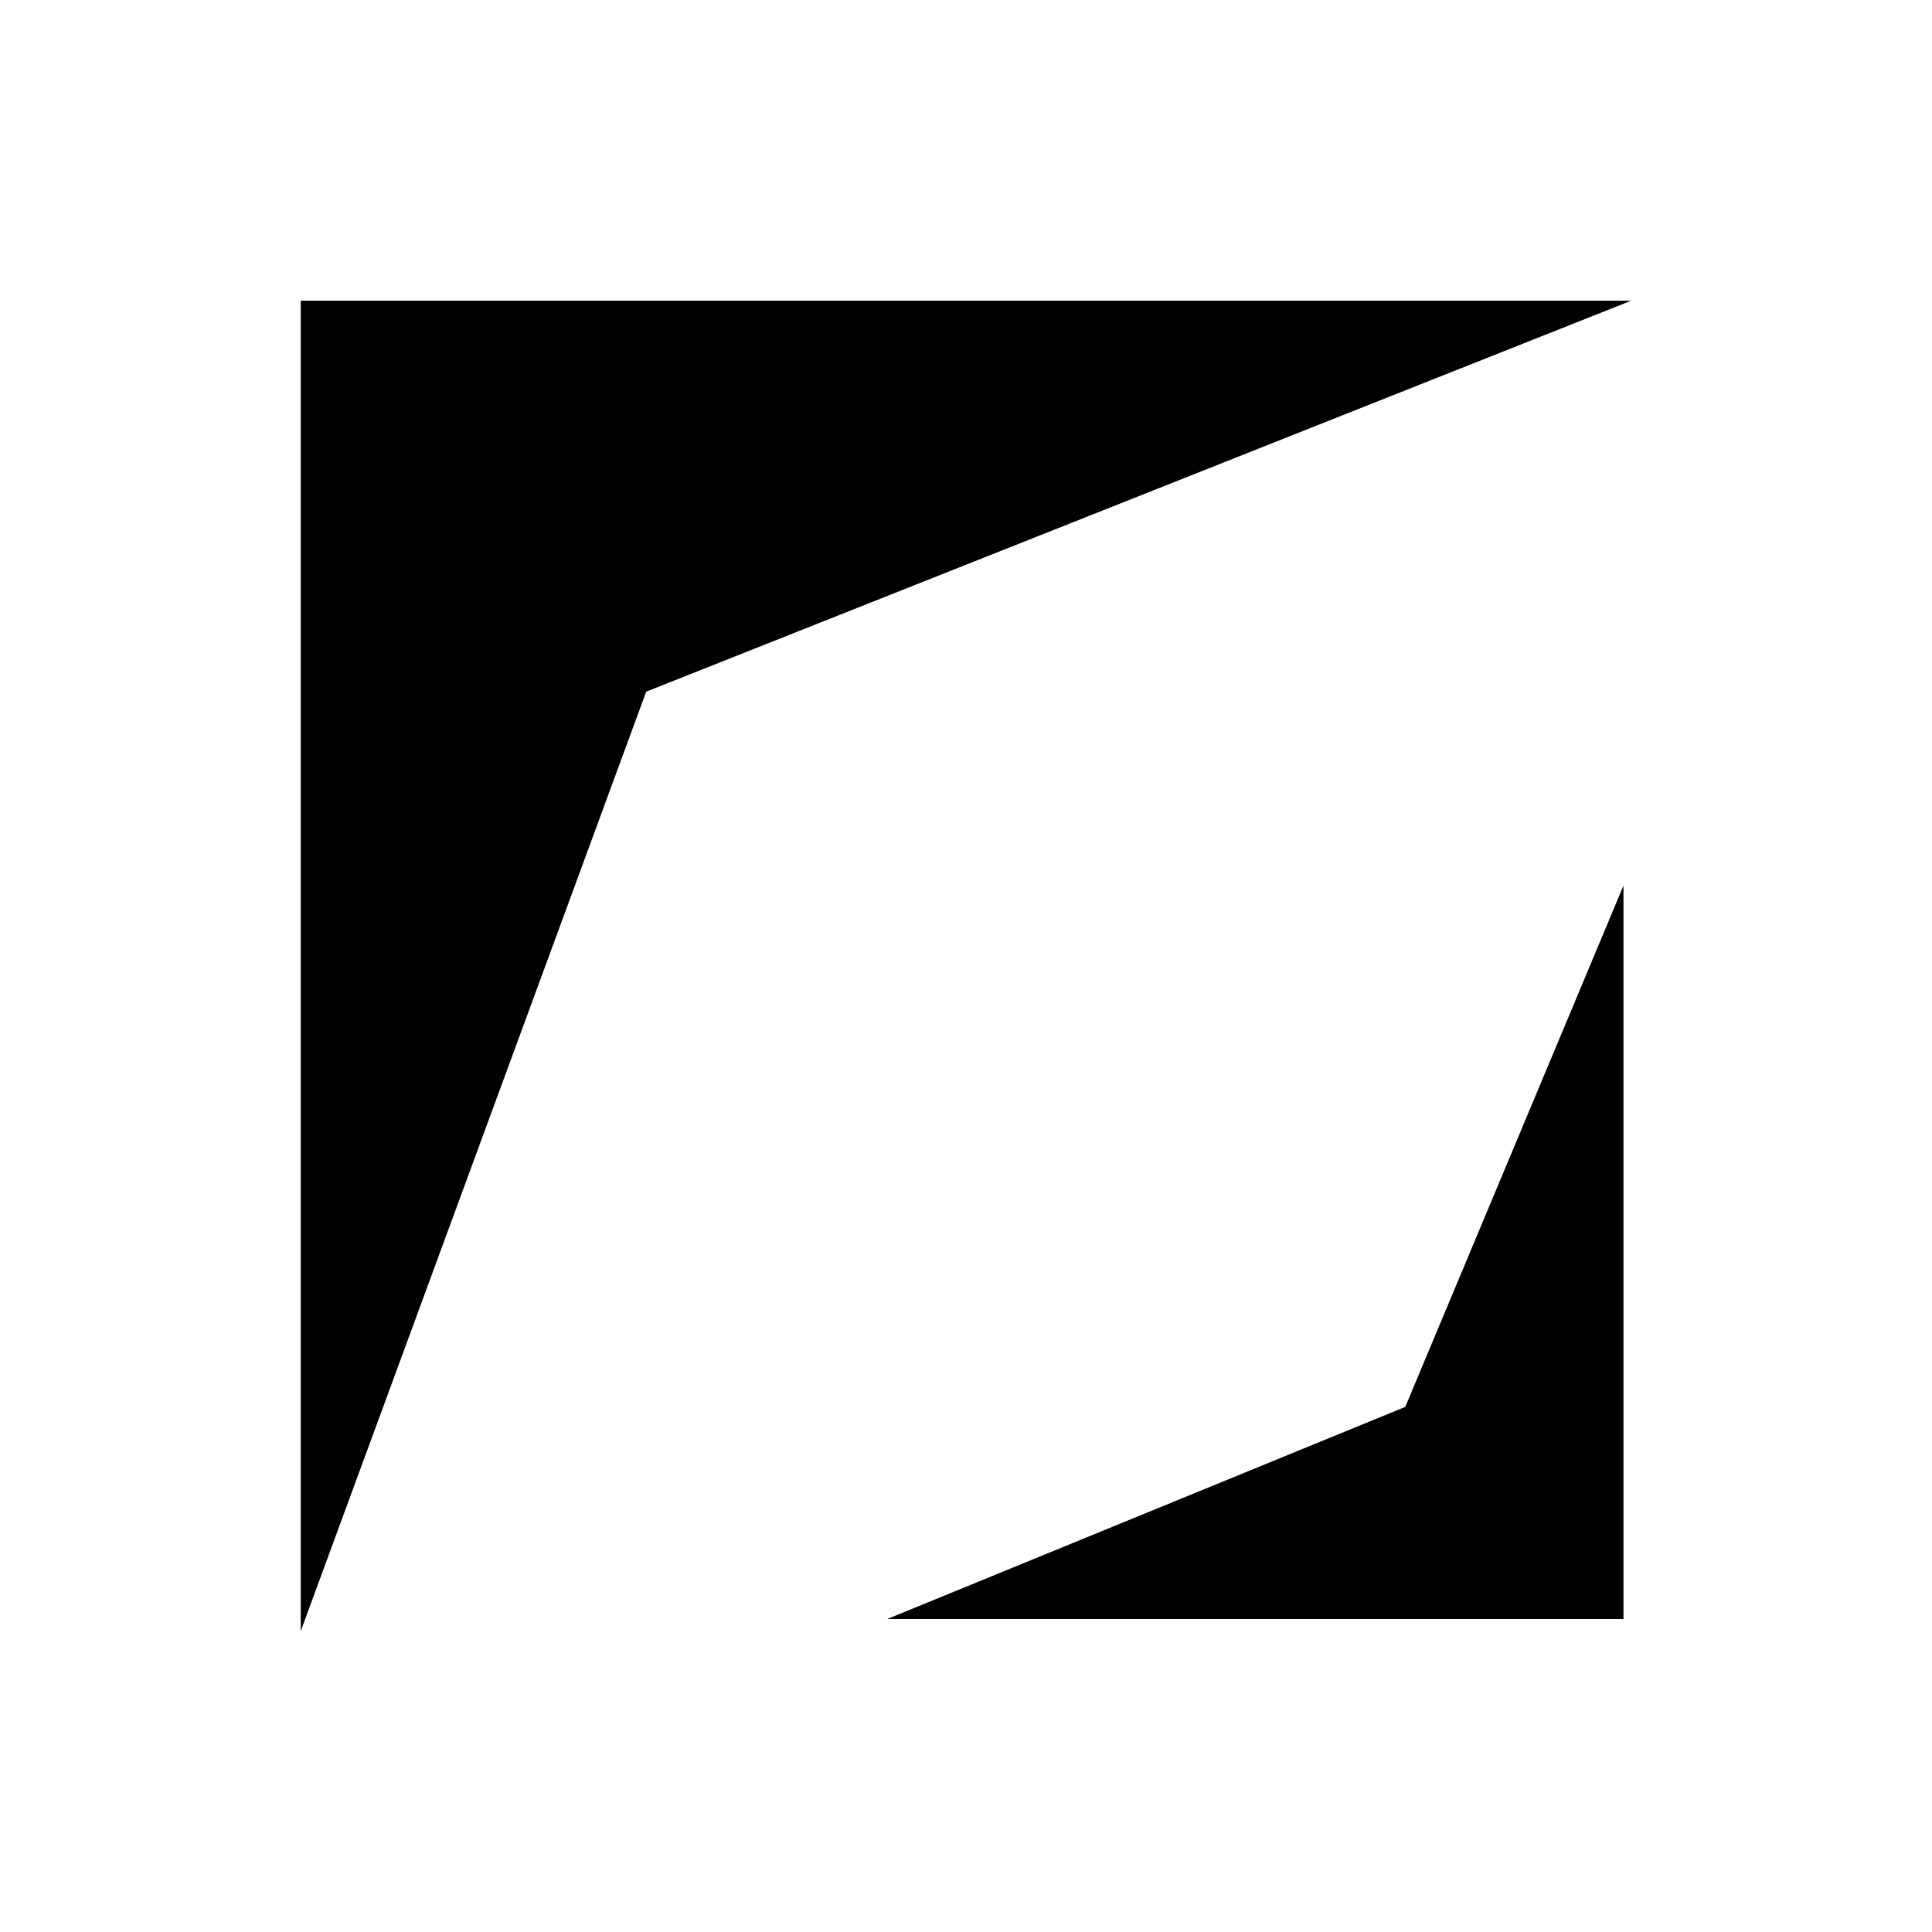 <?xml version="1.0" encoding="UTF-8"?>
<svg data-bbox="2241.38 2241.38 9916.24 9916.239" viewBox="0 0 14400 14400" xmlns="http://www.w3.org/2000/svg" data-type="shape">
    <g>
        <path d="M4816.44 5155.26q-1287.52 3501.18-2575.06 7002.36V2241.38h9916.24Z"/>
        <path d="M10474.06 10486.09q813.17-1942.59 1626.35-3885.18v5466.35h-5487.7Z"/>
    </g>
</svg>
